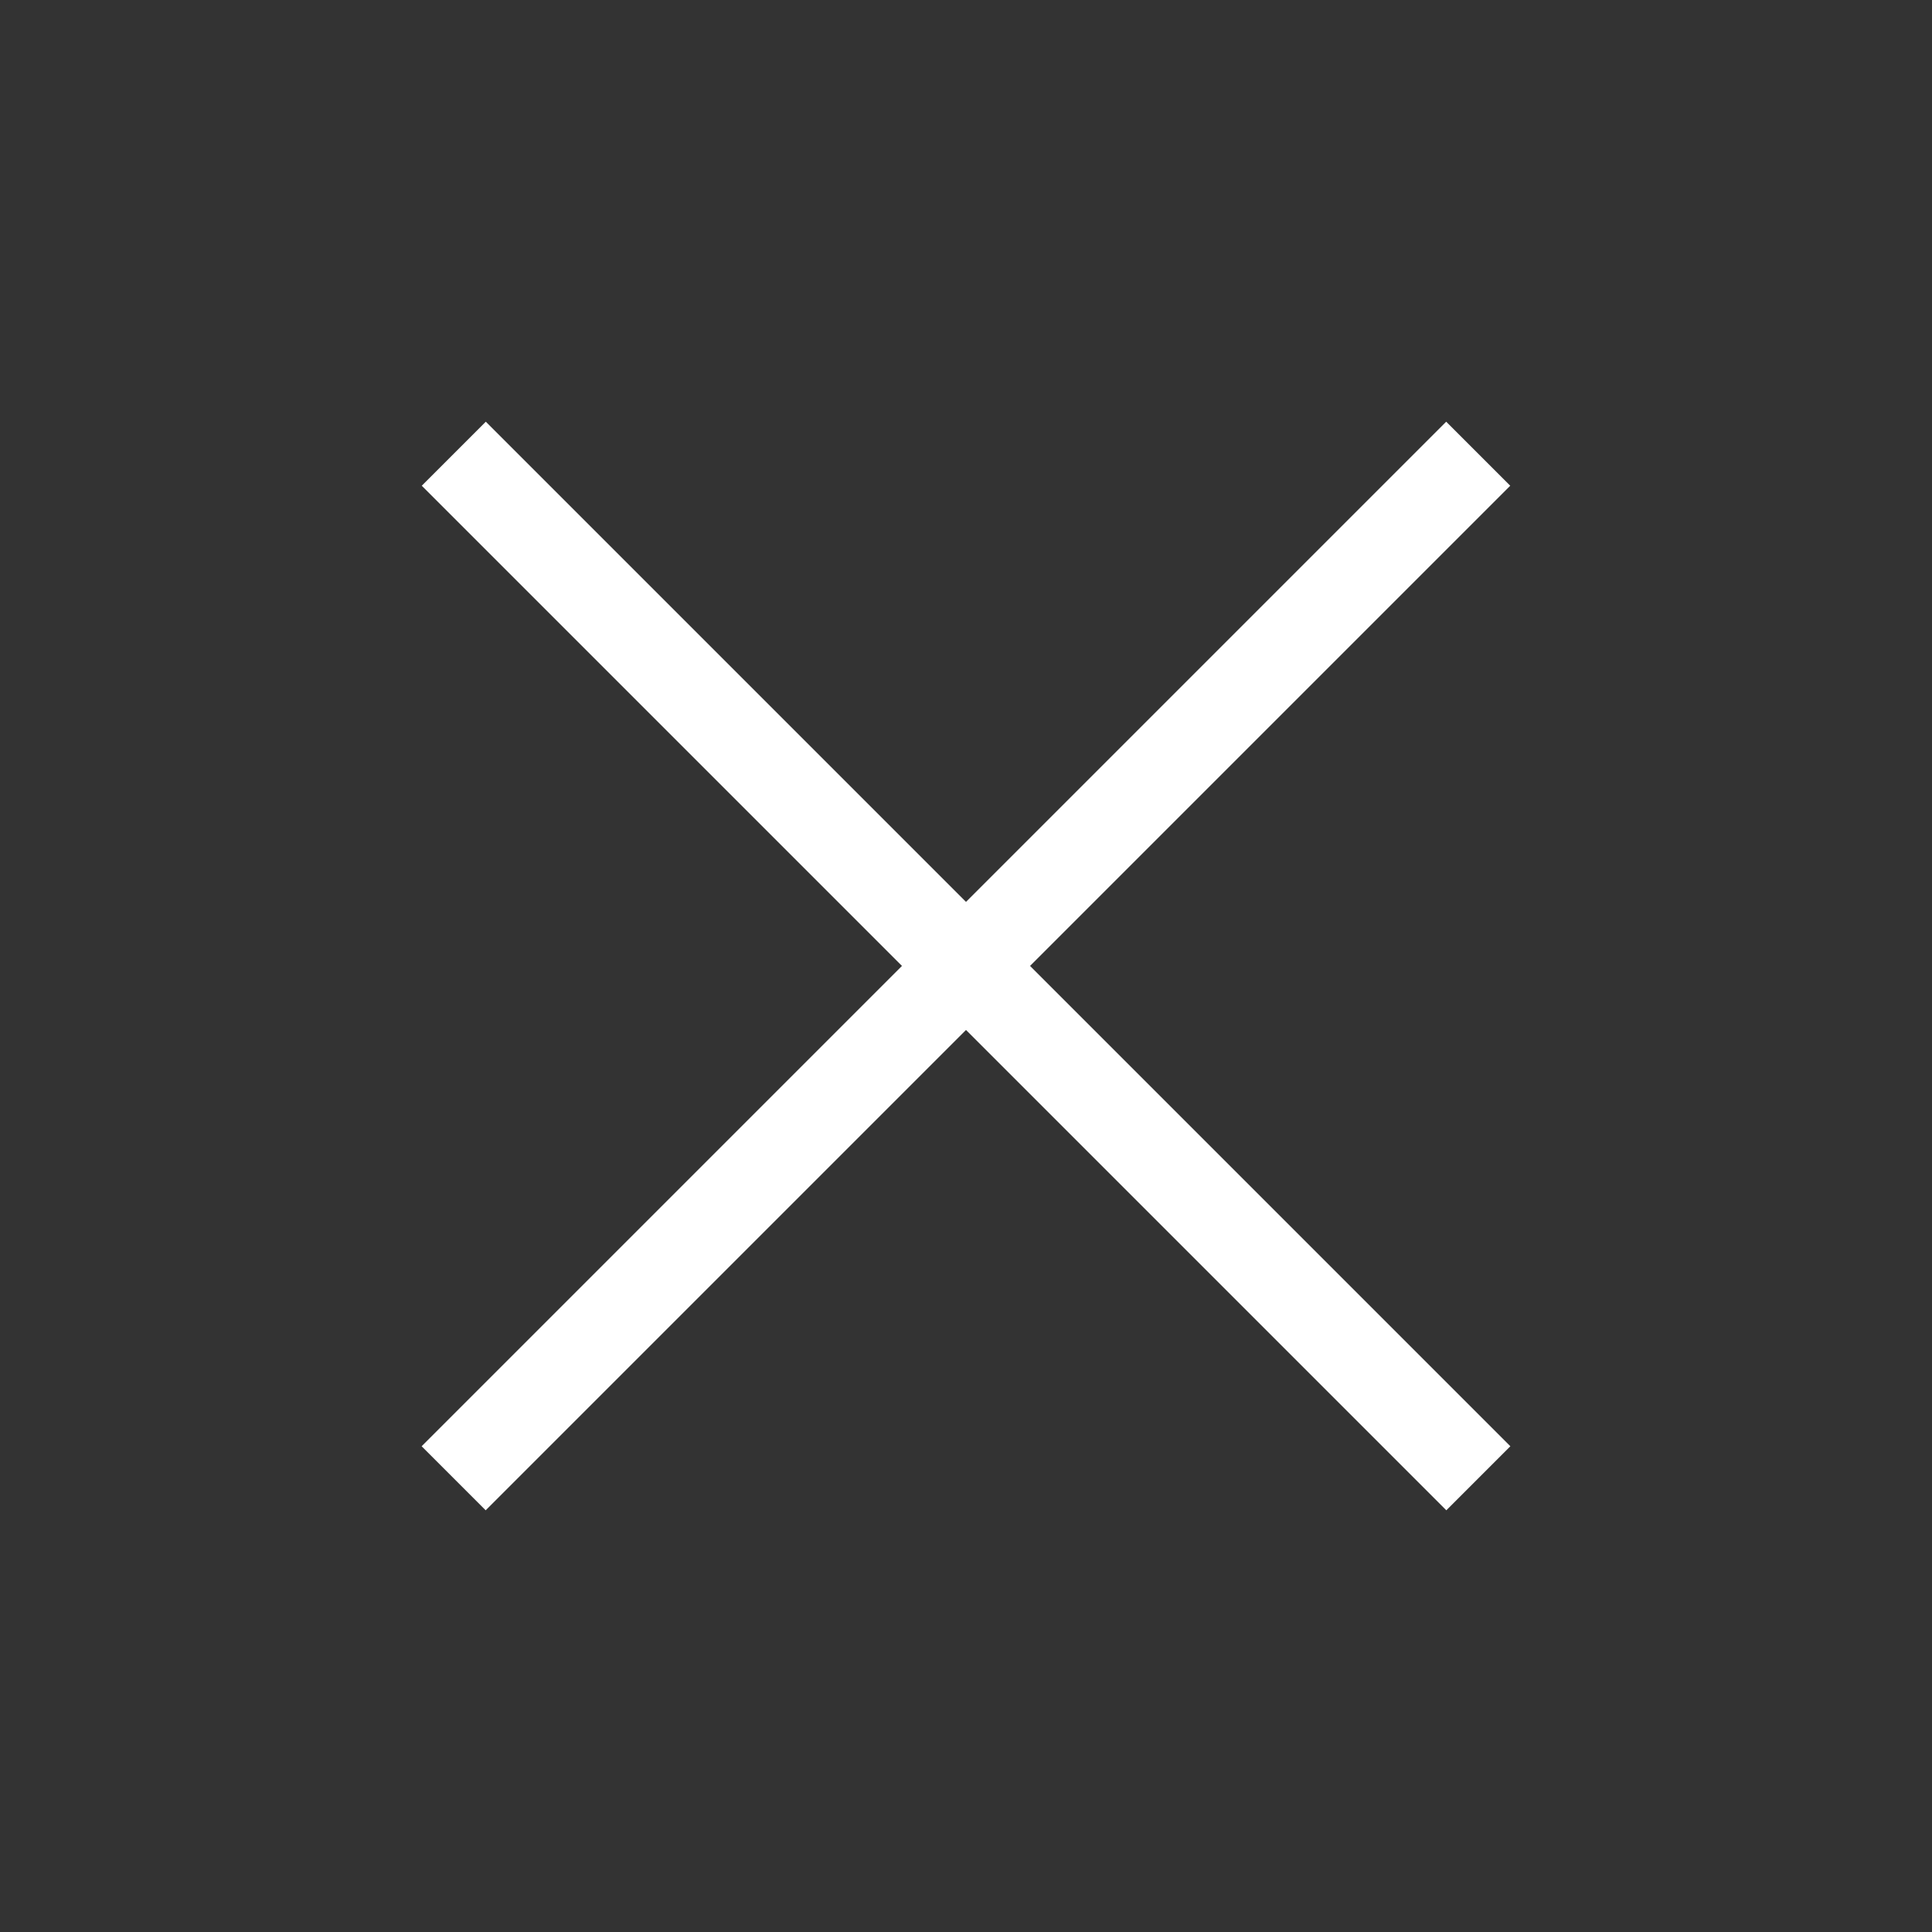 <svg width="32" height="32" viewBox="0 0 32 32" fill="none" xmlns="http://www.w3.org/2000/svg">
<rect x="0" y="0" width="32" height="32" fill="#333333" stroke="none"/>
<path d="M24.484 7.515L7.514 24.485" stroke="white" stroke-width="1.5"/>
<path d="M7.516 7.515L24.486 24.485" stroke="white" stroke-width="1.5"/>
</svg>
